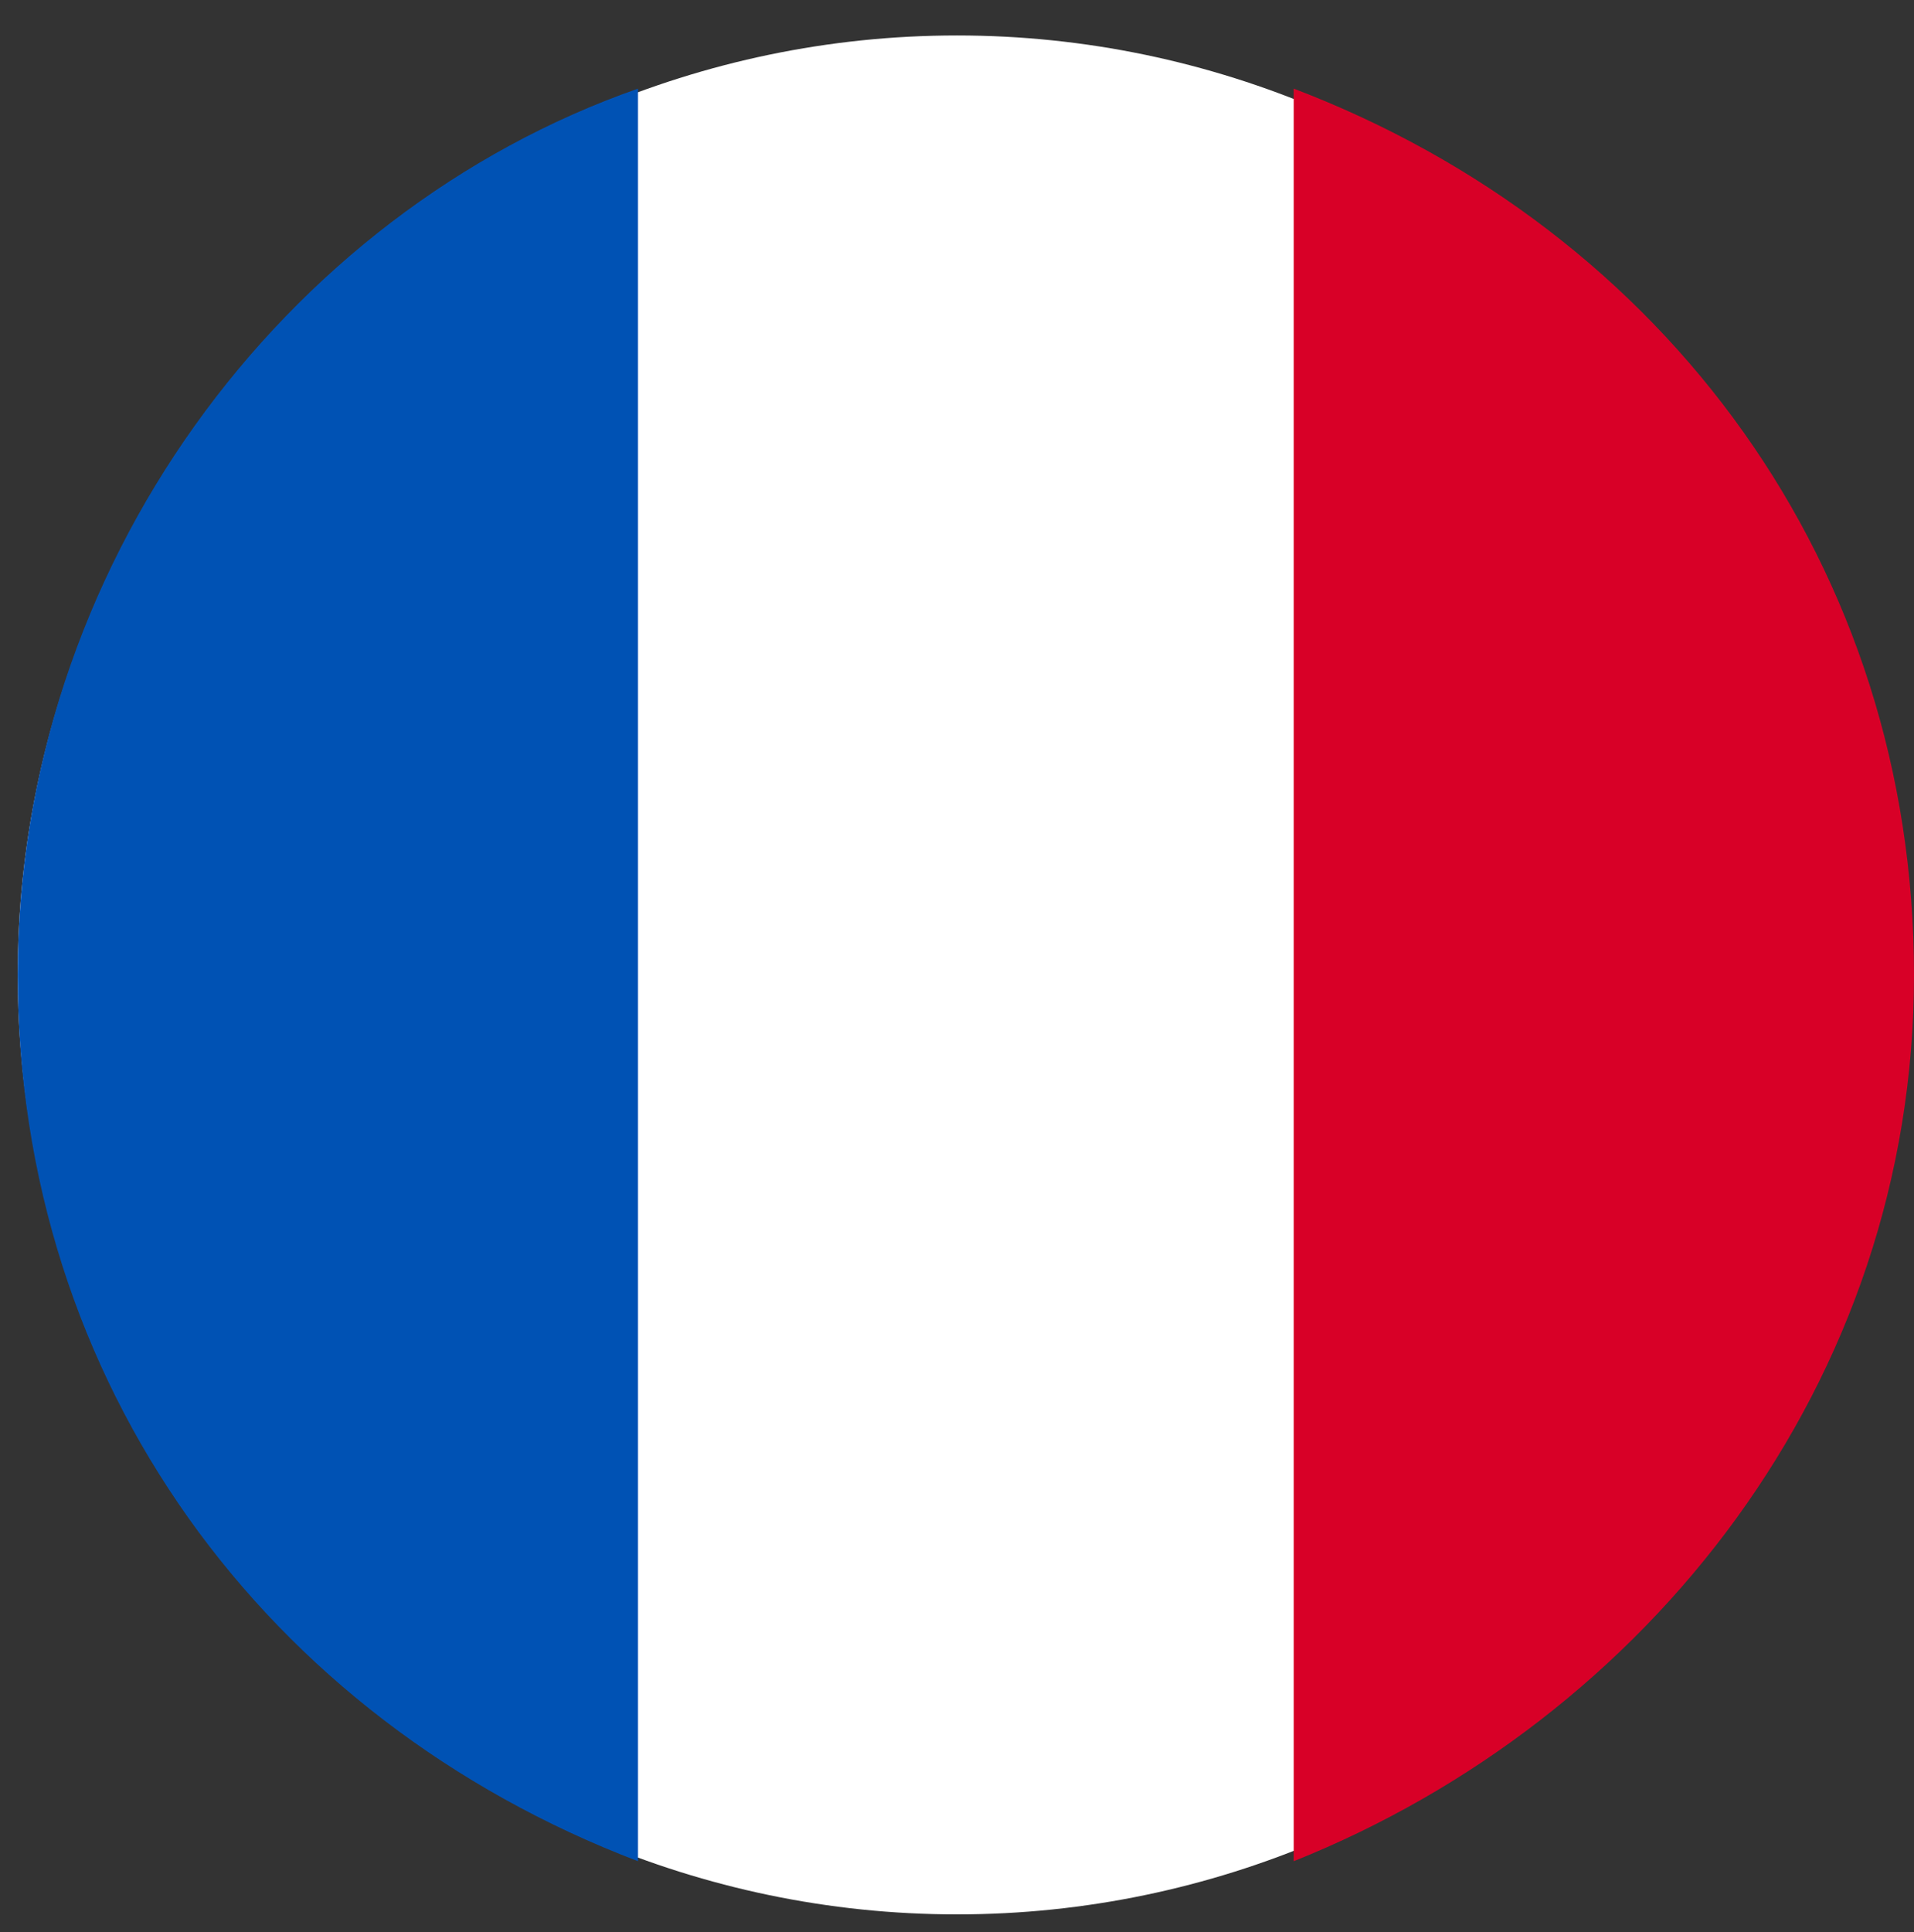 <?xml version="1.0" encoding="utf-8"?>
<!-- Generator: $$$/GeneralStr/196=Adobe Illustrator 27.6.0, SVG Export Plug-In . SVG Version: 6.00 Build 0)  -->
<svg version="1.1" id="Capa_1" xmlns="http://www.w3.org/2000/svg" xmlns:xlink="http://www.w3.org/1999/xlink" x="0px" y="0px"
	 viewBox="0 0 10.8 10.9" style="enable-background:new 0 0 10.8 10.9;" xml:space="preserve">
<rect x="0" y="0" width="10.8" height="10.9" fill="#333333" stroke="none"/>
<style type="text/css">
	.st0{fill:#FFFFFF;}
	.st1{fill:#D80027;}
	.st2{fill:#0052B4;}
</style>
<path class="st0" d="M5.4,10.8c2.9,0,5.3-2.4,5.3-5.3c0-2.9-2.4-5.3-5.3-5.3c-2.9,0-5.3,2.4-5.3,5.3C0.1,8.4,2.5,10.8,5.4,10.8z"/>
<path class="st1" d="M10.8,5.5c0-2.3-1.4-4.2-3.5-5v10C9.3,9.7,10.8,7.8,10.8,5.5z"/>
<path class="st2" d="M0.1,5.5c0,2.3,1.4,4.2,3.5,5v-10C1.6,1.2,0.1,3.2,0.1,5.5z"/>
</svg>
